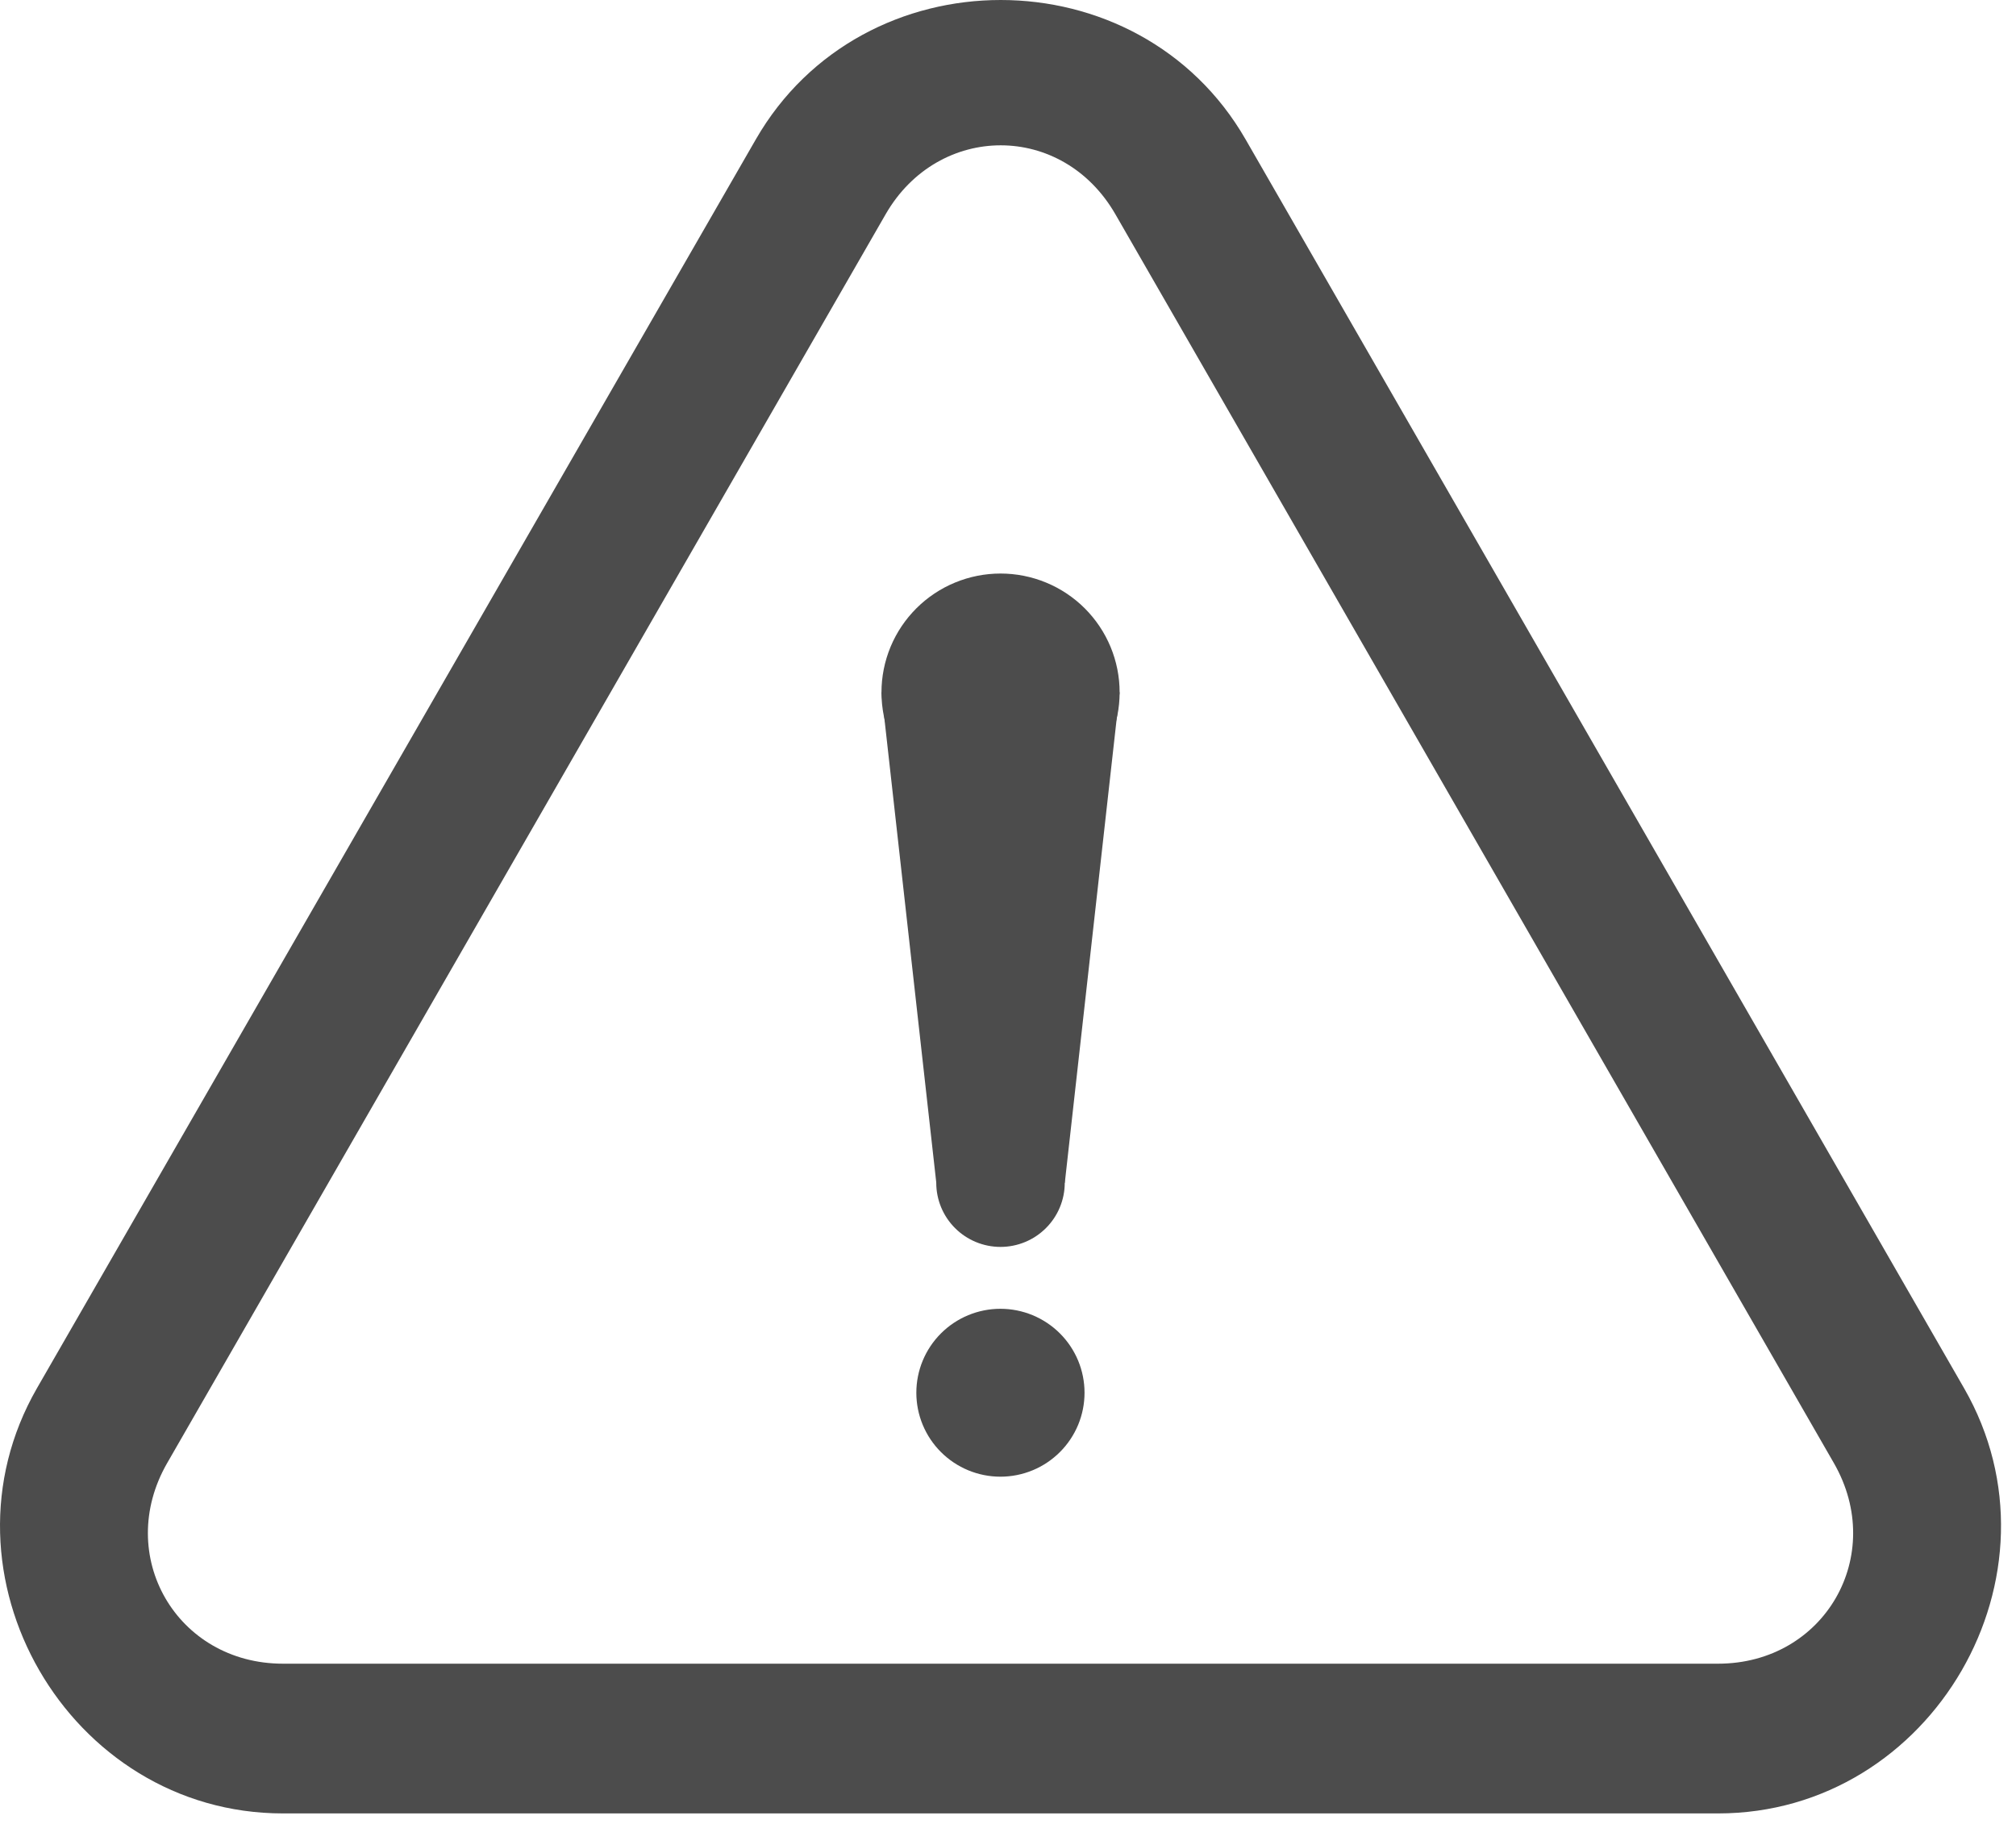 <svg width="105" height="95" viewBox="0 0 105 95" fill="none" xmlns="http://www.w3.org/2000/svg">
<path d="M52.12 0C47.133 0 42.147 2.425 39.365 7.261L1.926 72.304C-3.647 81.992 3.563 94.453 14.738 94.453H89.482C100.658 94.453 107.867 81.992 102.295 72.304L64.875 7.261C62.093 2.425 57.106 0 52.12 0ZM52.12 7.569C54.426 7.569 56.718 8.77 58.094 11.161L95.514 76.204C98.279 81.011 95.028 86.654 89.482 86.654H14.738C9.193 86.654 5.941 81.011 8.707 76.204L46.126 11.161C47.502 8.77 49.813 7.569 52.12 7.569Z" fill="#4C4C4C"/>
<path d="M58.314 36.064C58.314 36.877 58.154 37.682 57.842 38.433C57.53 39.184 57.073 39.866 56.498 40.441C55.922 41.016 55.238 41.472 54.485 41.783C53.733 42.094 52.926 42.254 52.112 42.254C51.298 42.254 50.491 42.094 49.739 41.783C48.986 41.472 48.303 41.016 47.727 40.441C47.151 39.866 46.694 39.184 46.382 38.433C46.071 37.682 45.91 36.877 45.91 36.064C45.91 35.251 46.071 34.446 46.382 33.694C46.694 32.943 47.151 32.261 47.727 31.686C48.303 31.111 48.986 30.655 49.739 30.344C50.491 30.033 51.298 29.873 52.112 29.873C52.926 29.873 53.733 30.033 54.485 30.344C55.238 30.655 55.922 31.111 56.498 31.686C57.073 32.261 57.53 32.943 57.842 33.694C58.154 34.446 58.314 35.251 58.314 36.064Z" fill="#4C4C4C"/>
<path d="M55.456 61.605C55.456 62.491 55.103 63.341 54.475 63.967C53.848 64.594 52.997 64.946 52.109 64.946C51.222 64.946 50.37 64.594 49.743 63.967C49.115 63.341 48.763 62.491 48.763 61.605C48.763 60.719 49.115 59.87 49.743 59.243C50.37 58.617 51.222 58.265 52.109 58.265C52.997 58.265 53.848 58.617 54.475 59.243C55.103 59.87 55.456 60.719 55.456 61.605Z" fill="#4C4C4C"/>
<path d="M45.91 36.063L48.765 61.605H55.459L58.314 36.063H45.91Z" fill="#4C4C4C"/>
<path d="M56.486 72.542C56.486 73.116 56.373 73.684 56.153 74.215C55.932 74.745 55.61 75.227 55.203 75.633C54.796 76.039 54.313 76.362 53.782 76.581C53.251 76.801 52.681 76.914 52.106 76.914C50.944 76.914 49.83 76.453 49.009 75.633C48.187 74.813 47.726 73.701 47.726 72.542C47.726 71.382 48.187 70.27 49.009 69.45C49.83 68.63 50.944 68.169 52.106 68.169C52.681 68.169 53.251 68.283 53.782 68.502C54.313 68.722 54.796 69.044 55.203 69.45C55.61 69.856 55.932 70.338 56.153 70.868C56.373 71.399 56.486 71.968 56.486 72.542Z" fill="#4C4C4C"/>
</svg>

